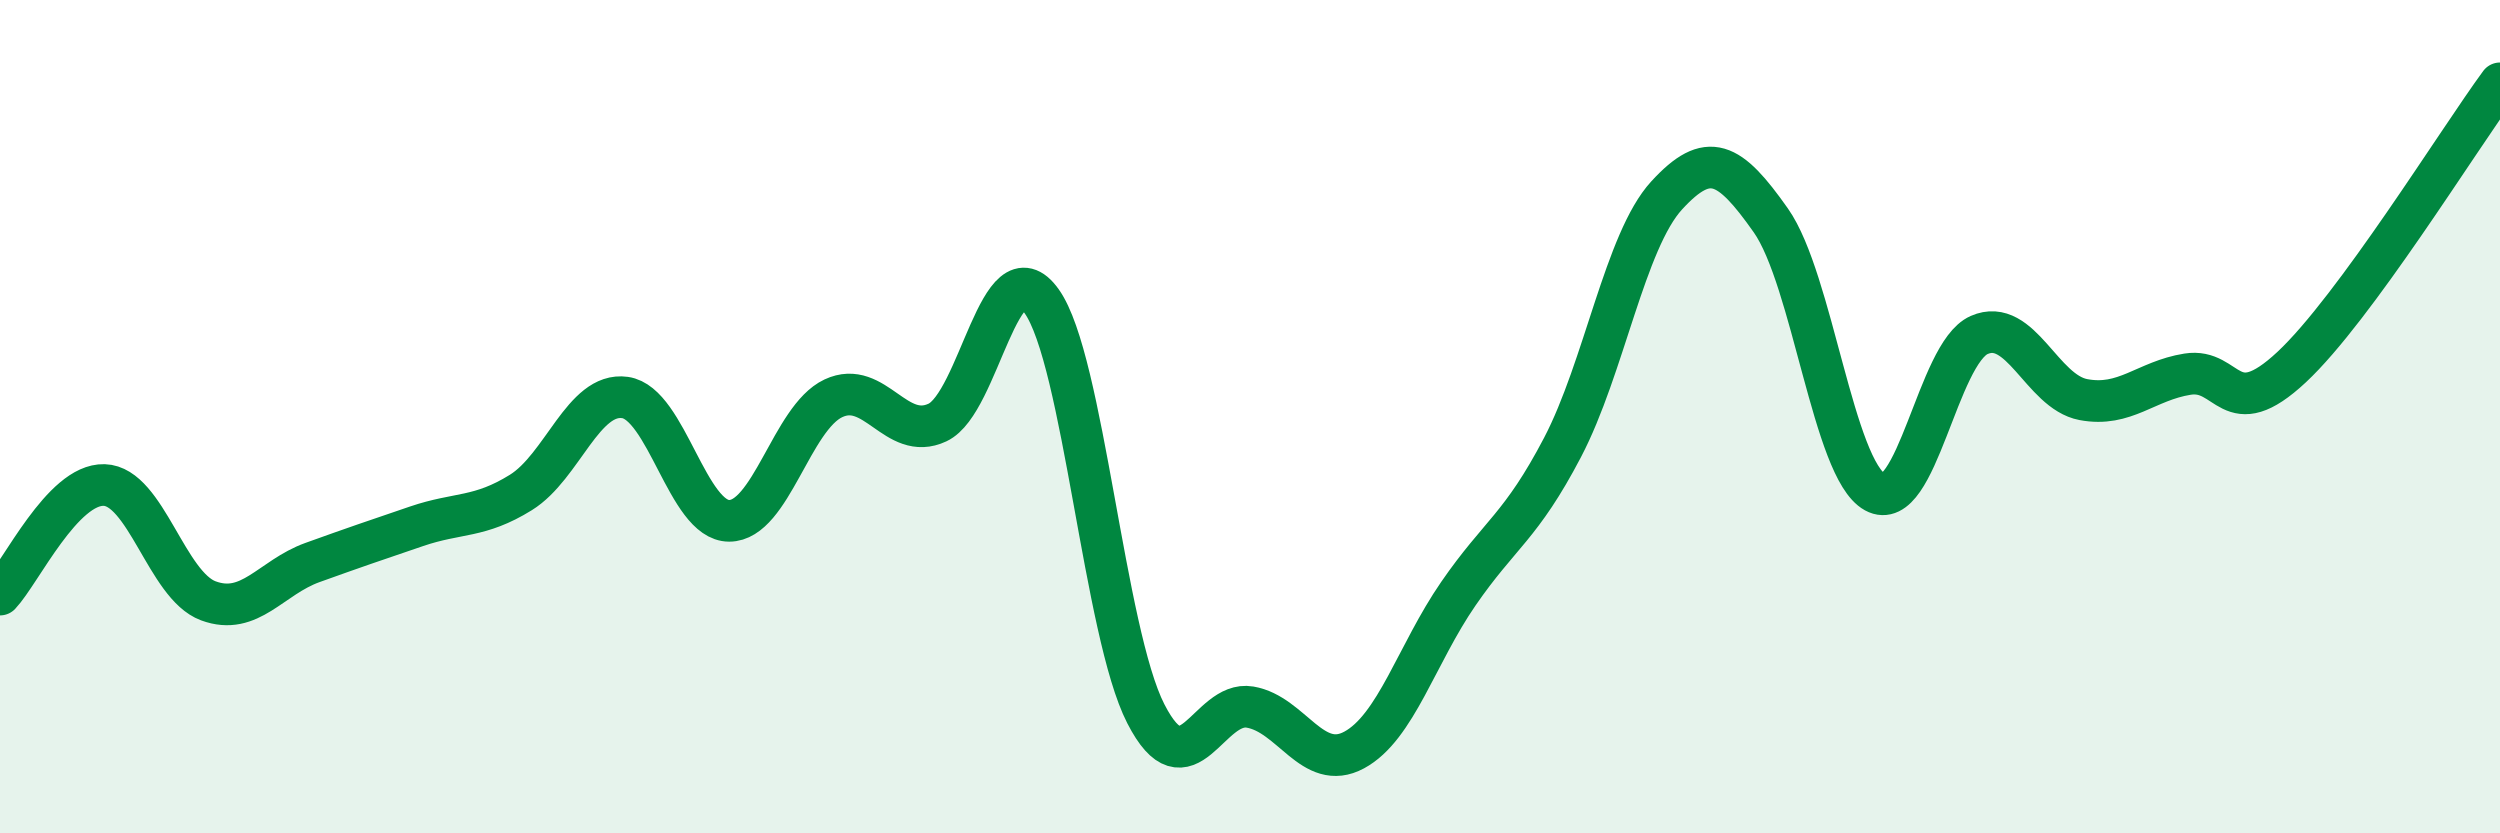 
    <svg width="60" height="20" viewBox="0 0 60 20" xmlns="http://www.w3.org/2000/svg">
      <path
        d="M 0,14.27 C 0.5,13.74 1.5,11.61 2.5,11.64 C 3.5,11.67 4,14.05 5,14.42 C 6,14.79 6.5,13.86 7.5,13.5 C 8.5,13.14 9,12.97 10,12.63 C 11,12.29 11.5,12.44 12.5,11.82 C 13.5,11.2 14,9.4 15,9.54 C 16,9.68 16.5,12.5 17.5,12.5 C 18.5,12.5 19,10.03 20,9.56 C 21,9.09 21.5,10.61 22.5,10.14 C 23.5,9.67 24,5.83 25,7.23 C 26,8.63 26.5,15.18 27.5,17.13 C 28.5,19.08 29,16.8 30,16.97 C 31,17.14 31.5,18.54 32.5,18 C 33.5,17.46 34,15.7 35,14.25 C 36,12.8 36.5,12.65 37.5,10.74 C 38.5,8.83 39,5.78 40,4.69 C 41,3.6 41.5,3.87 42.5,5.29 C 43.5,6.71 44,11.26 45,11.81 C 46,12.36 46.5,8.48 47.5,8.04 C 48.5,7.6 49,9.4 50,9.59 C 51,9.78 51.5,9.14 52.5,8.98 C 53.5,8.82 53.5,10.21 55,8.81 C 56.5,7.41 59,3.36 60,2L60 20L0 20Z"
        fill="#008740"
        opacity="0.1"
        stroke-linecap="round"
        stroke-linejoin="round"
      />
      <path
        d="M 0,14.27 C 0.5,13.74 1.5,11.61 2.5,11.64 C 3.5,11.67 4,14.05 5,14.42 C 6,14.79 6.5,13.86 7.5,13.5 C 8.5,13.14 9,12.97 10,12.63 C 11,12.29 11.5,12.44 12.5,11.82 C 13.5,11.2 14,9.4 15,9.54 C 16,9.68 16.5,12.5 17.5,12.5 C 18.5,12.5 19,10.03 20,9.56 C 21,9.09 21.5,10.61 22.5,10.14 C 23.5,9.67 24,5.83 25,7.23 C 26,8.63 26.5,15.18 27.5,17.13 C 28.5,19.08 29,16.8 30,16.97 C 31,17.14 31.5,18.54 32.5,18 C 33.5,17.46 34,15.7 35,14.25 C 36,12.8 36.5,12.65 37.5,10.74 C 38.5,8.83 39,5.78 40,4.69 C 41,3.6 41.5,3.87 42.5,5.29 C 43.5,6.71 44,11.26 45,11.81 C 46,12.36 46.5,8.48 47.5,8.04 C 48.5,7.6 49,9.4 50,9.59 C 51,9.78 51.5,9.14 52.5,8.98 C 53.5,8.82 53.5,10.21 55,8.81 C 56.5,7.41 59,3.36 60,2"
        stroke="#008740"
        stroke-width="1"
        fill="none"
        stroke-linecap="round"
        stroke-linejoin="round"
      />
    </svg>
  